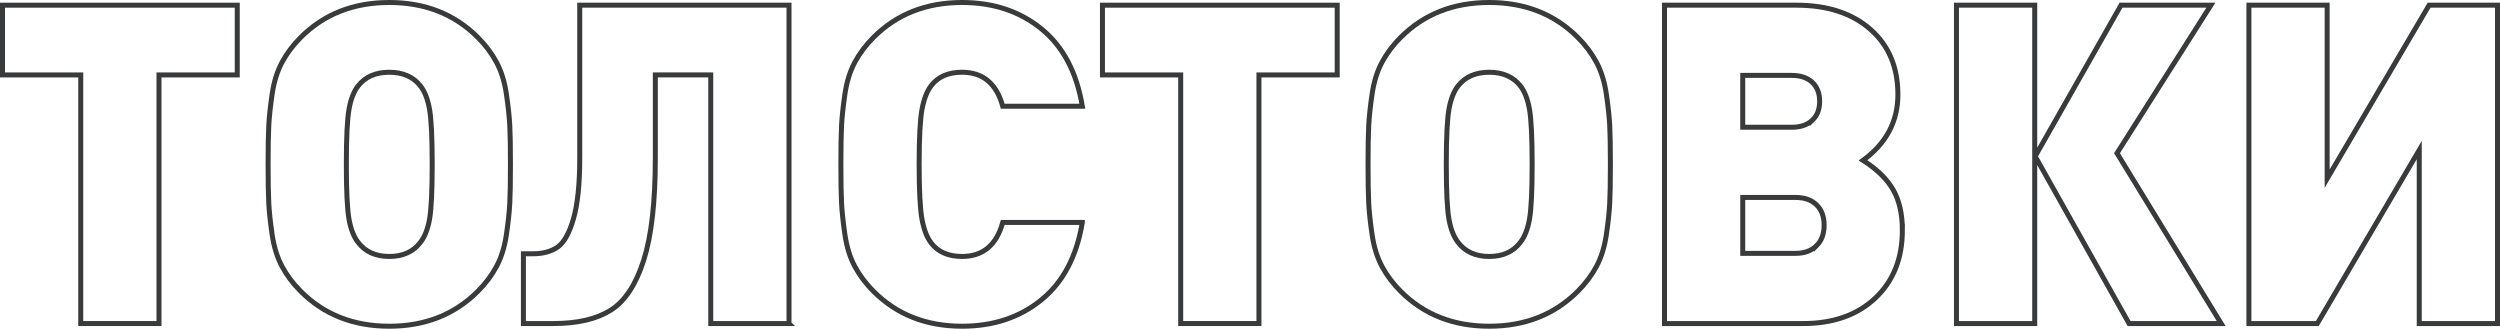 <?xml version="1.0" encoding="UTF-8"?> <!-- Creator: CorelDRAW 2018 (64-Bit) --> <svg xmlns="http://www.w3.org/2000/svg" xmlns:xlink="http://www.w3.org/1999/xlink" xml:space="preserve" width="225.091mm" height="29.597mm" style="shape-rendering:geometricPrecision; text-rendering:geometricPrecision; image-rendering:optimizeQuality; fill-rule:evenodd; clip-rule:evenodd" viewBox="0 0 2935.98 386.05"> <defs> <style type="text/css"> <![CDATA[ .str0 {stroke:#393A3B;stroke-width:5.87;stroke-miterlimit:22.926} .fil0 {fill:none;fill-rule:nonzero} ]]> </style> </defs> <g id="Слой_x0020_1">  <polygon class="fil0 str0" points="278.62,88 186.72,88 186.72,379.96 94.83,379.96 94.83,88 2.93,88 2.93,6.09 278.62,6.09 "></polygon> <path id="1" class="fil0 str0" d="M598.67 147.34c0.52,10.15 0.79,25.38 0.79,45.68 0,20.3 -0.26,35.53 -0.79,45.68 -0.53,10.15 -1.84,22.4 -3.94,36.76 -2.1,14.35 -5.95,26.78 -11.55,37.28 -5.6,10.5 -12.95,20.3 -22.05,29.41 -27.31,27.31 -61.96,40.96 -103.97,40.96 -42.01,0 -76.67,-13.65 -103.97,-40.96 -9.1,-9.1 -16.45,-18.9 -22.05,-29.41 -5.6,-10.5 -9.45,-22.93 -11.55,-37.28 -2.1,-14.35 -3.41,-26.61 -3.94,-36.76 -0.52,-10.15 -0.79,-25.38 -0.79,-45.68 0,-20.3 0.26,-35.53 0.79,-45.68 0.53,-10.15 1.84,-22.4 3.94,-36.76 2.1,-14.35 5.95,-26.78 11.55,-37.28 5.6,-10.5 12.95,-20.3 22.05,-29.41 27.31,-27.31 61.96,-40.96 103.97,-40.96 42.01,0 76.67,13.65 103.97,40.96 9.1,9.1 16.45,18.9 22.05,29.41 5.6,10.5 9.45,22.93 11.55,37.28 2.1,14.35 3.41,26.6 3.94,36.76zm-94.26 110.27c2.1,-11.55 3.15,-33.08 3.15,-64.59 0,-31.51 -1.05,-53.12 -3.15,-64.85 -2.1,-11.73 -5.6,-20.74 -10.5,-27.04 -8.4,-10.85 -20.65,-16.28 -36.76,-16.28 -16.1,0 -28.36,5.43 -36.76,16.28 -4.9,6.3 -8.4,15.32 -10.5,27.04 -2.1,11.73 -3.15,33.34 -3.15,64.85 0,31.51 1.05,53.04 3.15,64.59 2.1,11.55 5.6,20.48 10.5,26.78 8.4,11.2 20.65,16.8 36.76,16.8 16.1,0 28.36,-5.6 36.76,-16.8 4.9,-6.3 8.4,-15.23 10.5,-26.78z"></path> <path id="2" class="fil0 str0" d="M926.6 379.96l-91.89 0 0 -291.96 -65.11 0 0 97.67c0,51.46 -4.55,91.46 -13.65,119.99 -9.1,28.53 -21.97,48.05 -38.6,58.55 -16.63,10.5 -39.12,15.75 -67.48,15.75l-35.18 0 0 -81.92 11.03 0c11.9,0 21.62,-2.63 29.14,-7.88 7.53,-5.25 13.74,-16.37 18.64,-33.34 4.9,-16.98 7.35,-40.7 7.35,-71.15l0 -179.59 245.75 0 0 373.88z"></path> <path id="3" class="fil0 str0" d="M1271.08 261.29c-6.65,39.91 -22.67,70.19 -48.05,90.84 -25.38,20.65 -56.45,30.98 -93.21,30.98 -42.01,0 -76.67,-13.65 -103.97,-40.96 -9.1,-9.1 -16.45,-18.9 -22.05,-29.41 -5.6,-10.5 -9.45,-22.93 -11.55,-37.28 -2.1,-14.35 -3.41,-26.61 -3.94,-36.76 -0.52,-10.15 -0.79,-25.38 -0.79,-45.68 0,-20.3 0.26,-35.53 0.79,-45.68 0.53,-10.15 1.84,-22.4 3.94,-36.76 2.1,-14.35 5.95,-26.78 11.55,-37.28 5.6,-10.5 12.95,-20.3 22.05,-29.41 27.31,-27.31 61.96,-40.96 103.97,-40.96 36.76,0 67.83,10.33 93.21,30.98 25.38,20.65 41.4,50.93 48.05,90.84l-93.47 0c-7.35,-26.61 -23.28,-39.91 -47.78,-39.91 -16.1,0 -28.18,5.25 -36.23,15.75 -4.9,6.3 -8.49,15.49 -10.76,27.57 -2.27,12.08 -3.41,33.7 -3.41,64.85 0,31.16 1.14,52.77 3.41,64.85 2.28,12.08 5.86,21.27 10.76,27.57 8.05,10.5 20.13,15.75 36.23,15.75 24.5,0 40.43,-13.3 47.78,-39.91l93.47 0z"></path> <polygon id="4" class="fil0 str0" points="1570.39,88 1478.49,88 1478.49,379.96 1386.6,379.96 1386.6,88 1294.71,88 1294.71,6.09 1570.39,6.09 "></polygon> <path id="5" class="fil0 str0" d="M1890.44 147.34c0.52,10.15 0.79,25.38 0.79,45.68 0,20.3 -0.26,35.53 -0.79,45.68 -0.53,10.15 -1.84,22.4 -3.94,36.76 -2.1,14.35 -5.95,26.78 -11.55,37.28 -5.6,10.5 -12.95,20.3 -22.05,29.41 -27.31,27.31 -61.96,40.96 -103.97,40.96 -42.01,0 -76.67,-13.65 -103.97,-40.96 -9.1,-9.1 -16.45,-18.9 -22.05,-29.41 -5.6,-10.5 -9.45,-22.93 -11.55,-37.28 -2.1,-14.35 -3.41,-26.61 -3.94,-36.76 -0.52,-10.15 -0.79,-25.38 -0.79,-45.68 0,-20.3 0.26,-35.53 0.79,-45.68 0.53,-10.15 1.84,-22.4 3.94,-36.76 2.1,-14.35 5.95,-26.78 11.55,-37.28 5.6,-10.5 12.95,-20.3 22.05,-29.41 27.31,-27.31 61.96,-40.96 103.97,-40.96 42.01,0 76.67,13.65 103.97,40.96 9.1,9.1 16.45,18.9 22.05,29.41 5.6,10.5 9.45,22.93 11.55,37.28 2.1,14.35 3.41,26.6 3.94,36.76zm-94.26 110.27c2.1,-11.55 3.15,-33.08 3.15,-64.59 0,-31.51 -1.05,-53.12 -3.15,-64.85 -2.1,-11.73 -5.6,-20.74 -10.5,-27.04 -8.4,-10.85 -20.65,-16.28 -36.76,-16.28 -16.1,0 -28.36,5.43 -36.76,16.28 -4.9,6.3 -8.4,15.32 -10.5,27.04 -2.1,11.73 -3.15,33.34 -3.15,64.85 0,31.51 1.05,53.04 3.15,64.59 2.1,11.55 5.6,20.48 10.5,26.78 8.4,11.2 20.65,16.8 36.76,16.8 16.1,0 28.36,-5.6 36.76,-16.8 4.9,-6.3 8.4,-15.23 10.5,-26.78z"></path> <path id="6" class="fil0 str0" d="M2234.13 270.22c0,33.26 -10.59,59.86 -31.77,79.82 -21.18,19.95 -49.45,29.93 -84.81,29.93l-162.78 0 0 -373.88 154.91 0c36.41,0 65.38,9.45 86.91,28.36 21.53,18.9 32.29,44.46 32.29,76.67 0,31.51 -13.65,57.24 -40.96,77.19 16.45,10.5 28.27,22.06 35.44,34.66 7.18,12.6 10.76,28.36 10.76,47.26zm-105.81 -128.91c5.78,-5.43 8.66,-12.86 8.66,-22.32 0,-9.45 -2.89,-16.89 -8.66,-22.32 -5.78,-5.43 -13.92,-8.14 -24.42,-8.14l-57.24 0 0 60.91 57.24 0c10.5,0 18.64,-2.71 24.42,-8.14zm4.99 147.29c5.95,-5.95 8.93,-14 8.93,-24.16 0,-10.15 -2.98,-18.12 -8.93,-23.89 -5.95,-5.78 -14.18,-8.66 -24.68,-8.66l-61.96 0 0 65.64 61.96 0c10.5,0 18.73,-2.98 24.68,-8.93z"></path> <path id="7" class="fil0 str0" d="M2389.56 379.96l-91.89 0 0 -373.88 91.89 0 0 373.88zm218.97 0l-108.17 0 -110.27 -196.39 100.82 -177.49 105.55 0 -110.27 173.81 122.35 200.07z"></path> <polygon id="8" class="fil0 str0" points="2933.05,379.96 2841.15,379.96 2841.15,176.22 2721.43,379.96 2641.09,379.96 2641.09,6.09 2732.98,6.09 2732.98,209.83 2852.71,6.09 2933.05,6.09 "></polygon> </g> </svg> 